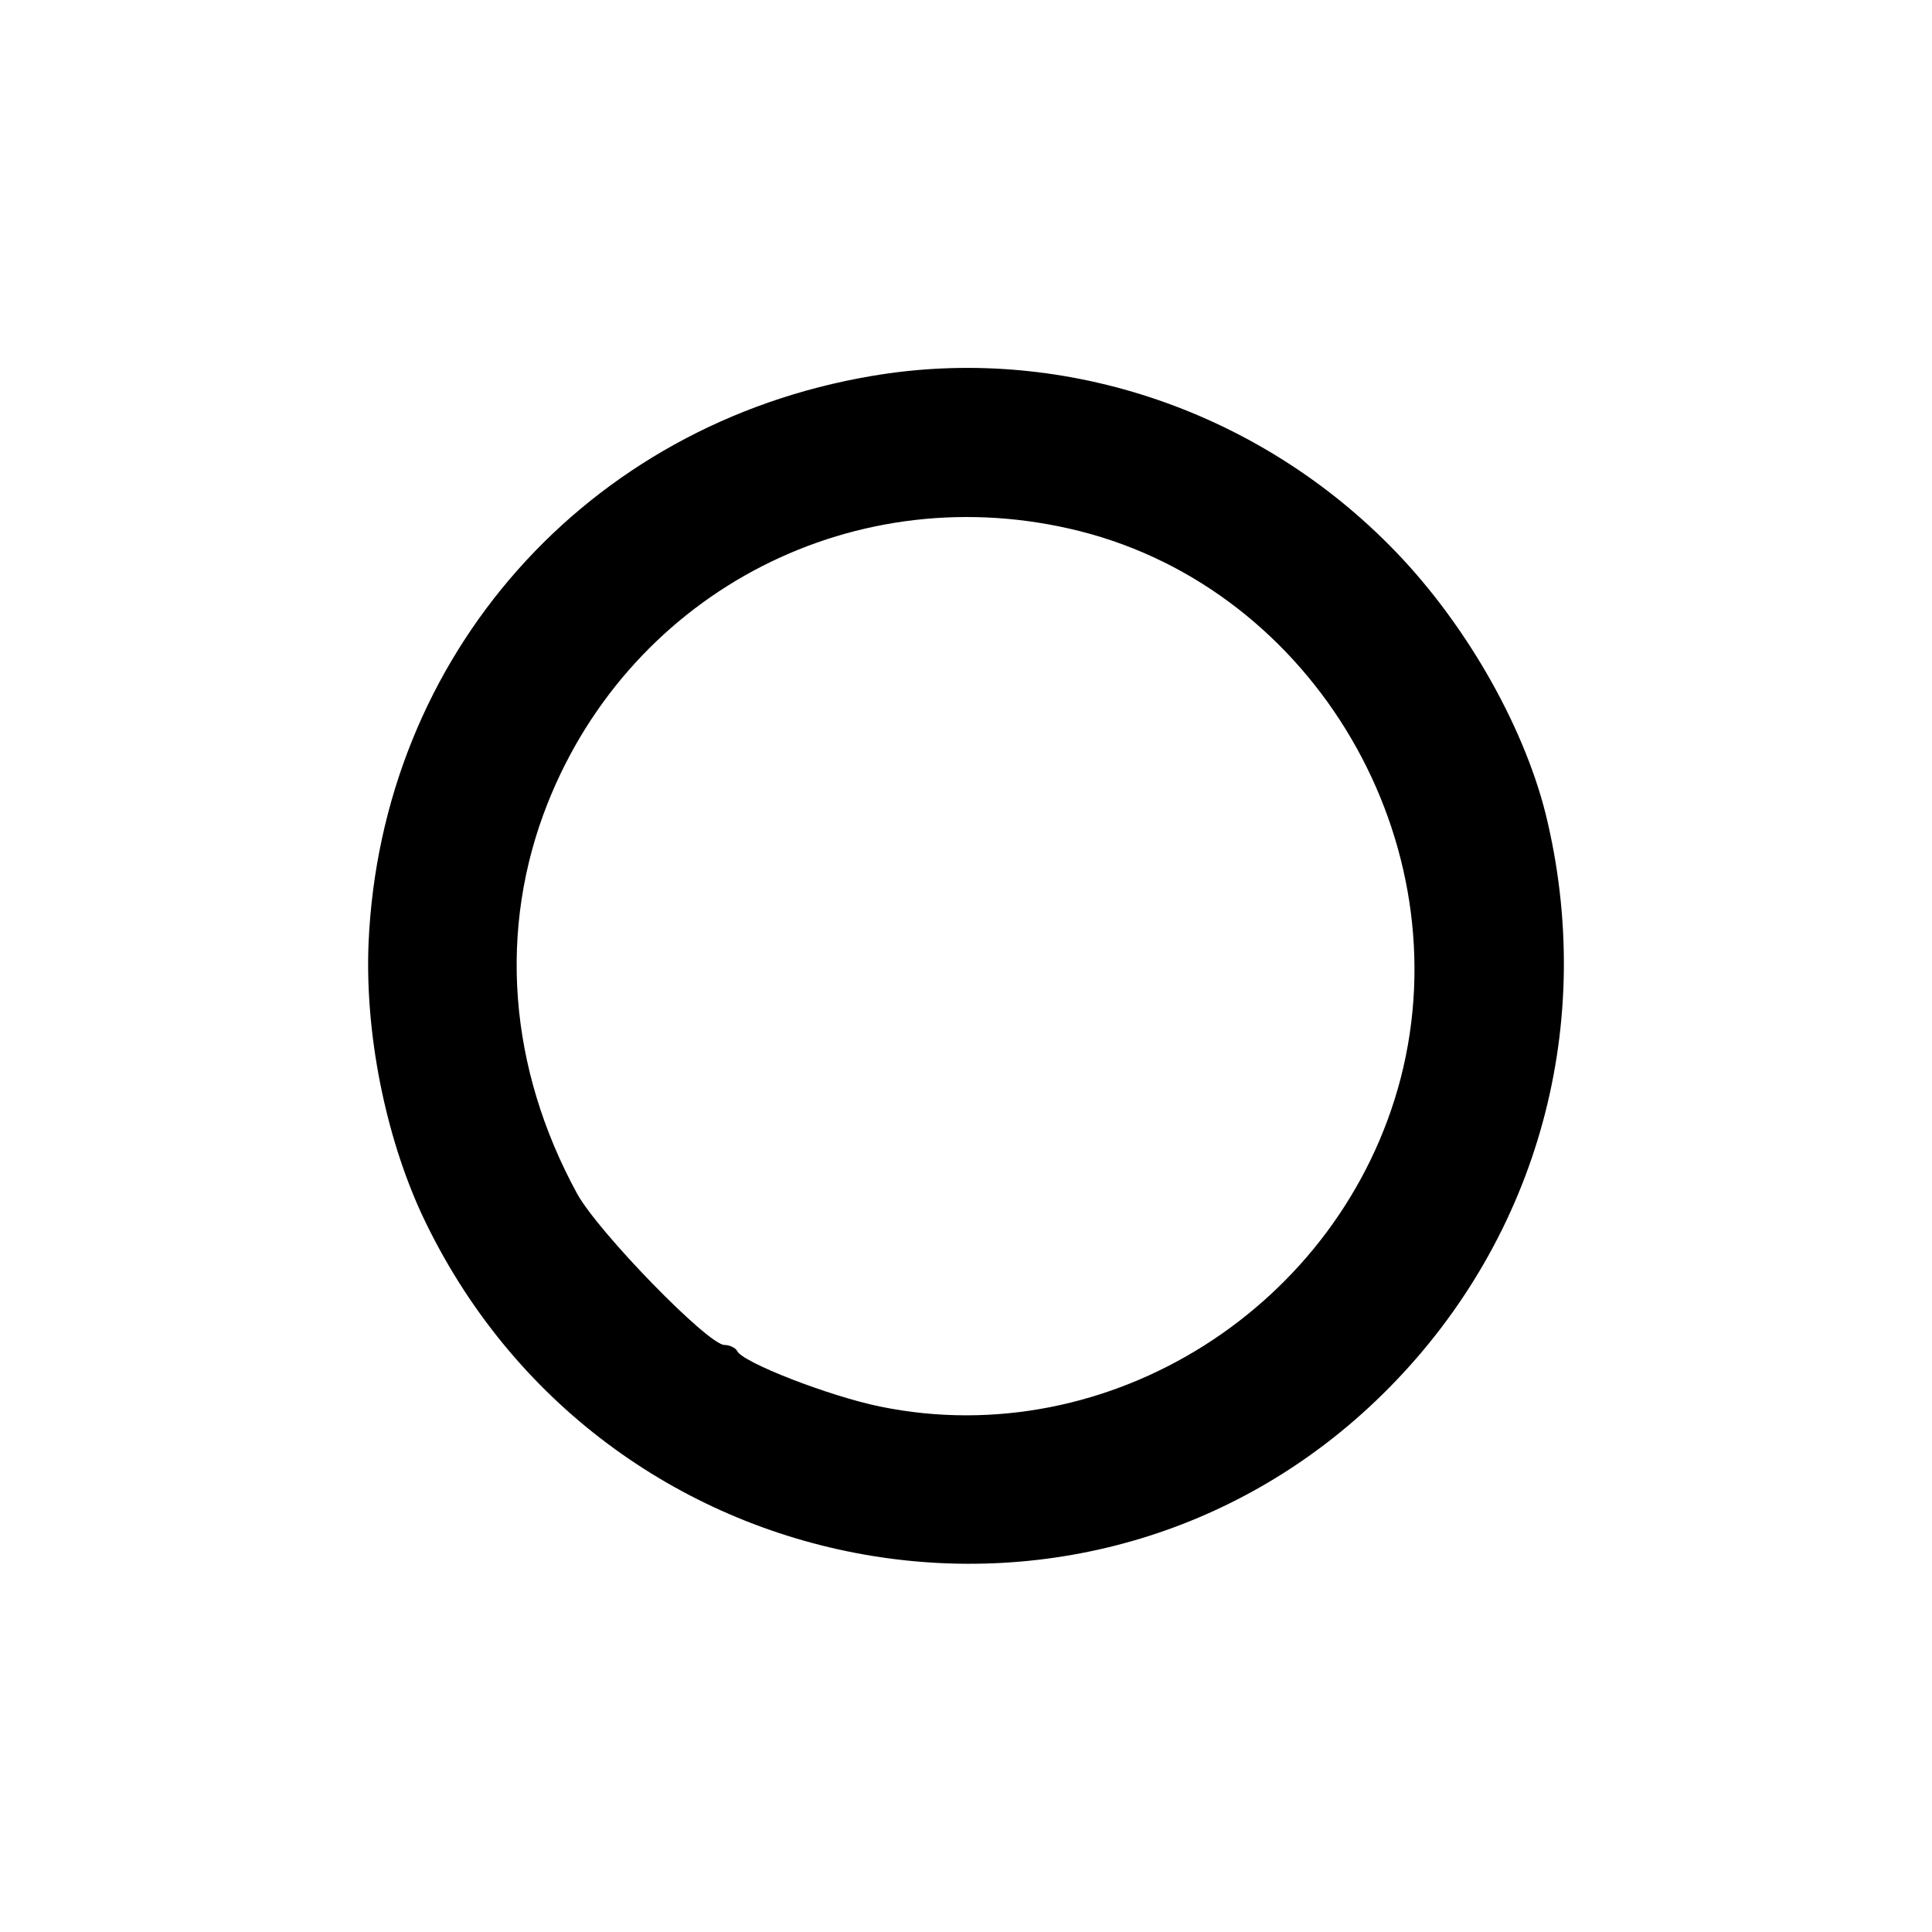<?xml version="1.0" standalone="no"?>
<!DOCTYPE svg PUBLIC "-//W3C//DTD SVG 20010904//EN"
 "http://www.w3.org/TR/2001/REC-SVG-20010904/DTD/svg10.dtd">
<svg version="1.0" xmlns="http://www.w3.org/2000/svg"
 width="260pt" height="260pt" viewBox="0 0 260 260"
 preserveAspectRatio="xMidYMid meet">
<g transform="translate(0,260) scale(0.1,-0.1)"
fill="#000000" stroke="none">
<path d="M1173 2094 c-384 -65 -660 -376 -677 -763 -5 -120 22 -258 72 -366
240 -511 910 -630 1302 -232 201 204 279 491 210 772 -31 123 -112 263 -211
362 -183 184 -444 270 -696 227z m281 -209 c315 -80 513 -418 431 -736 -80
-307 -392 -505 -700 -442 -69 14 -187 60 -193 75 -2 4 -10 8 -17 8 -22 0 -169
151 -198 203 -93 170 -107 357 -40 526 114 287 417 442 717 366z"/>
</g>
</svg>
